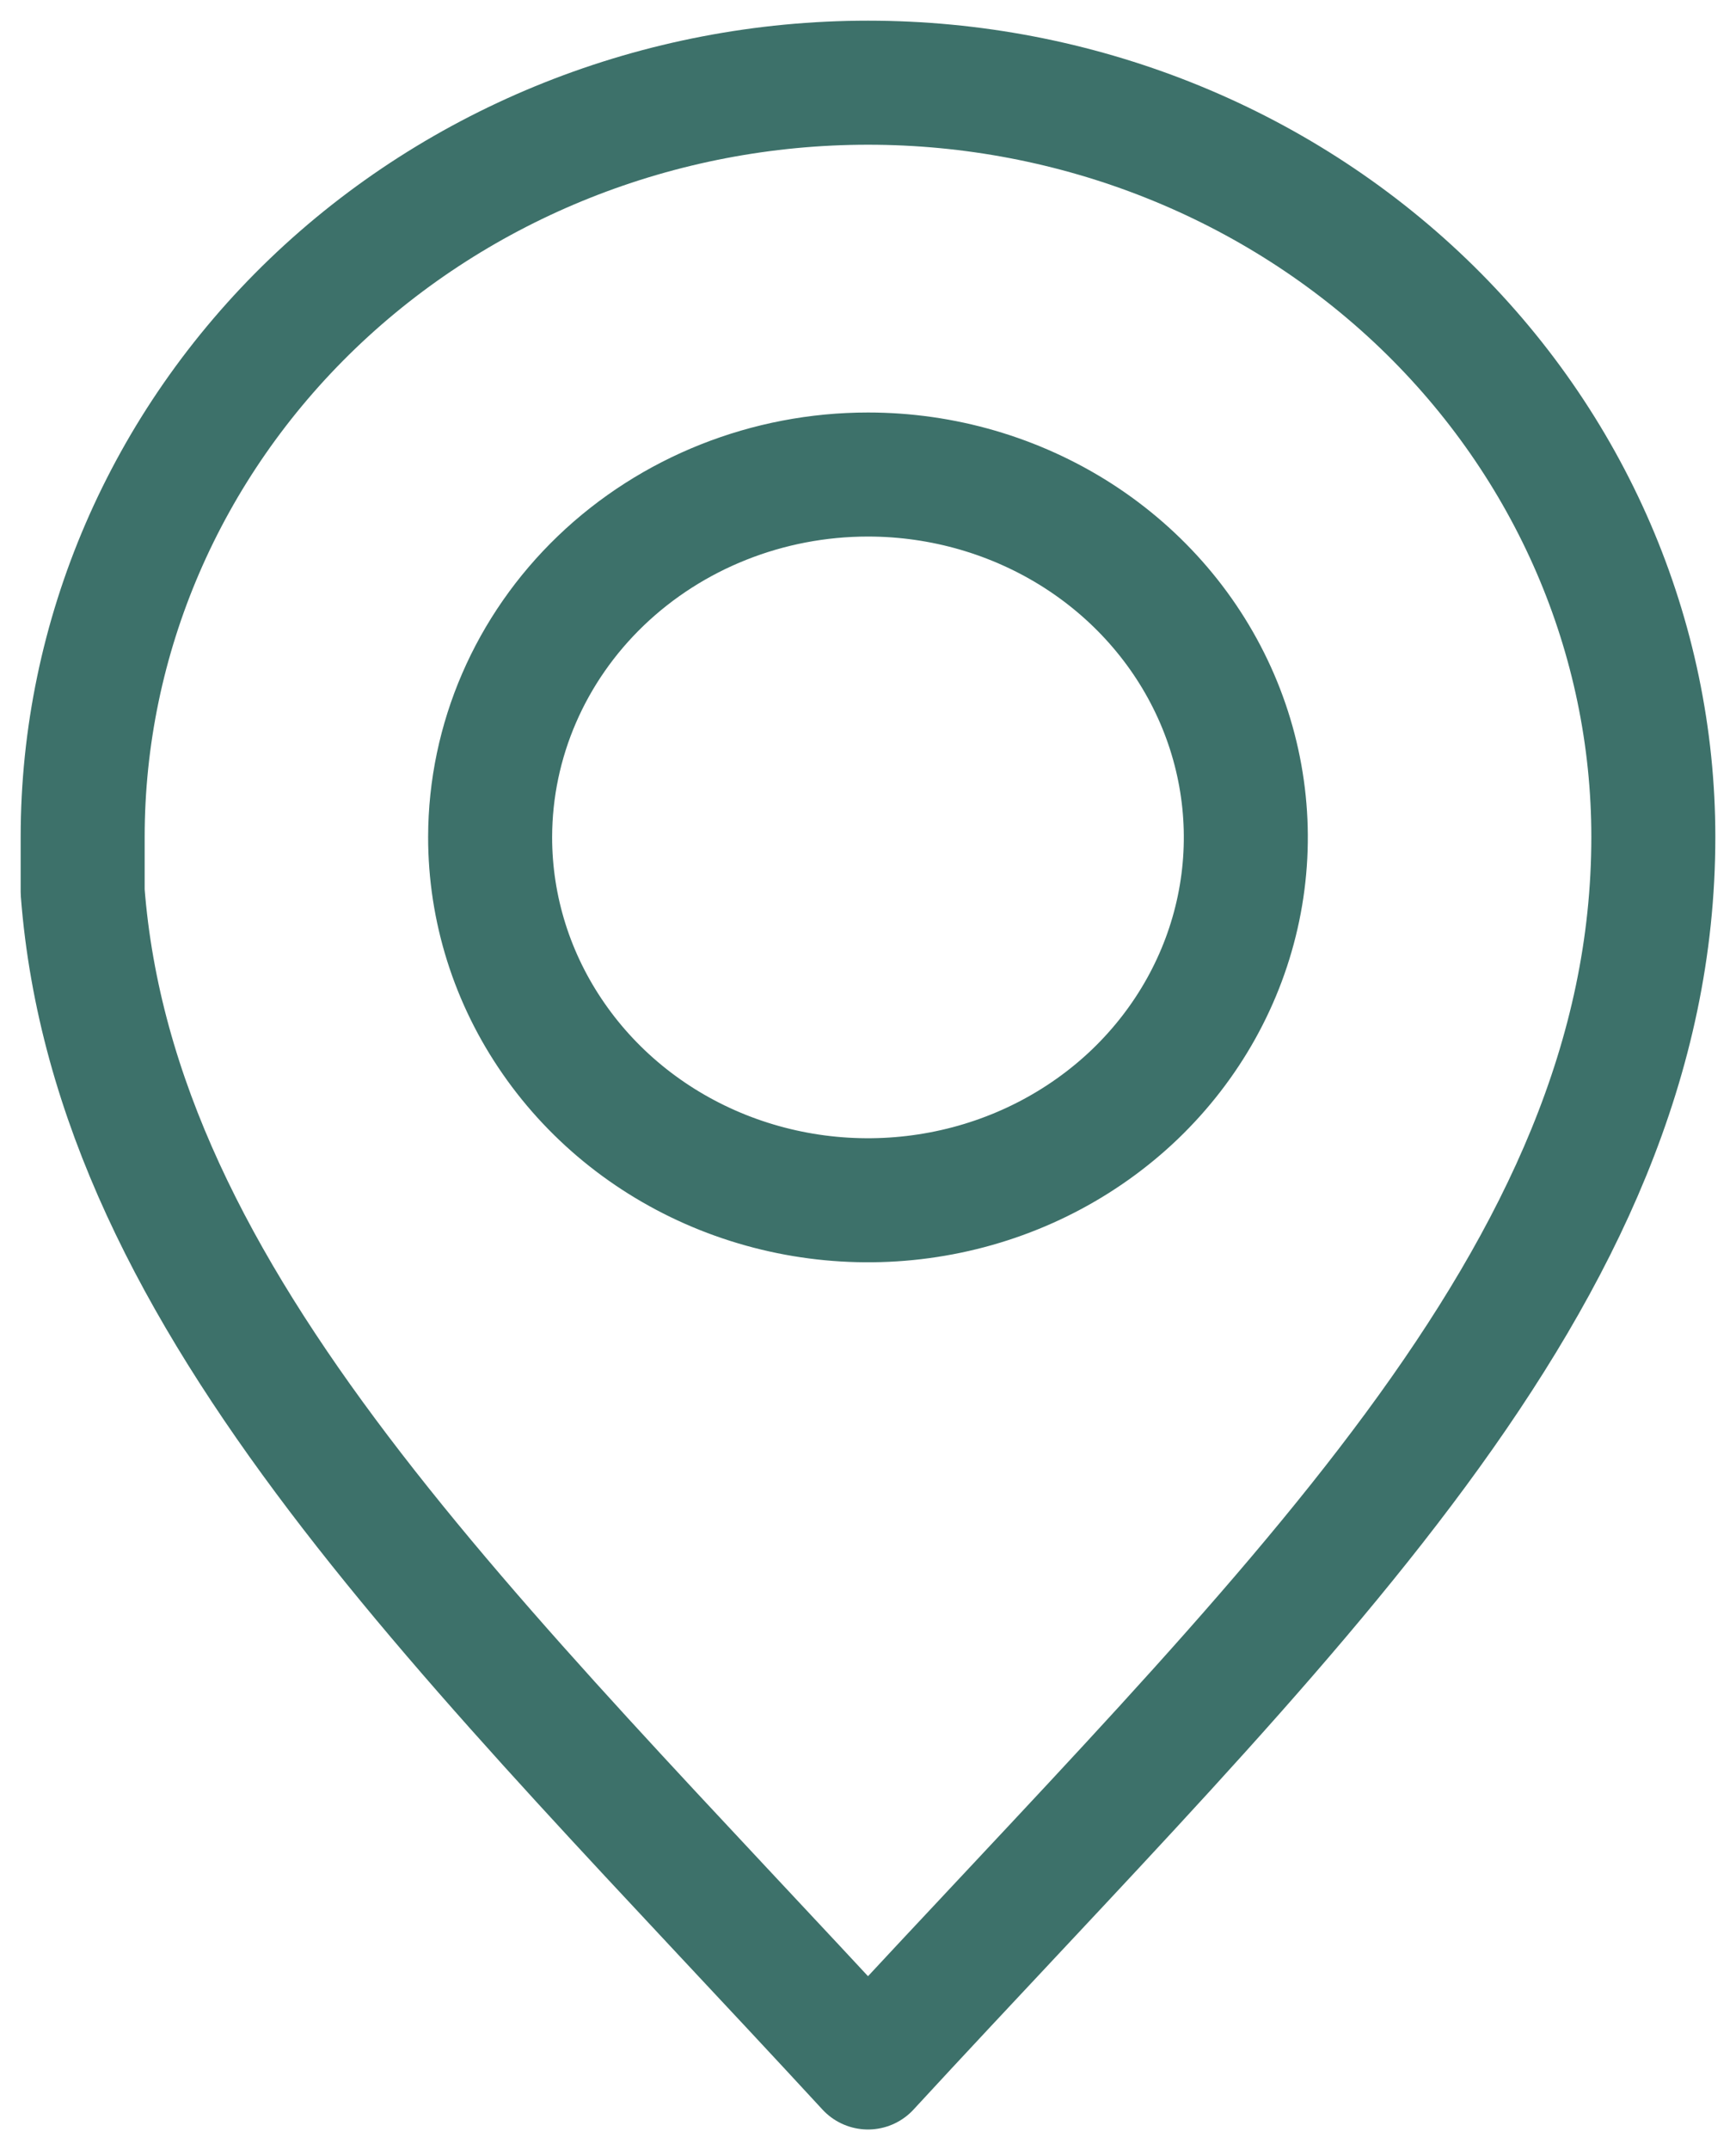 <svg xmlns="http://www.w3.org/2000/svg" width="21" height="26" viewBox="0 0 21 26" fill="none"><path d="M10.5 1C7.98 1 5.564 1.961 3.782 3.671C2.001 5.382 1 7.701 1 10.12C1 10.329 1 10.539 1 10.735V10.785C1.385 15.781 5.705 19.8 10.5 25C15.506 19.572 20 15.461 20 10.12C20 7.701 18.999 5.382 17.218 3.671C15.436 1.961 13.02 1 10.5 1ZM10.5 5.738C11.404 5.738 12.288 5.996 13.04 6.478C13.792 6.961 14.377 7.646 14.723 8.448C15.069 9.251 15.159 10.133 14.982 10.984C14.805 11.836 14.369 12.617 13.73 13.231C13.09 13.844 12.275 14.262 11.388 14.43C10.501 14.599 9.582 14.511 8.746 14.178C7.911 13.845 7.198 13.282 6.697 12.559C6.195 11.837 5.928 10.988 5.929 10.12C5.931 8.957 6.413 7.843 7.27 7.021C8.127 6.2 9.289 5.738 10.5 5.738Z" stroke="#3D716A" stroke-width="1.5" stroke-linecap="round" stroke-linejoin="round"></path></svg>